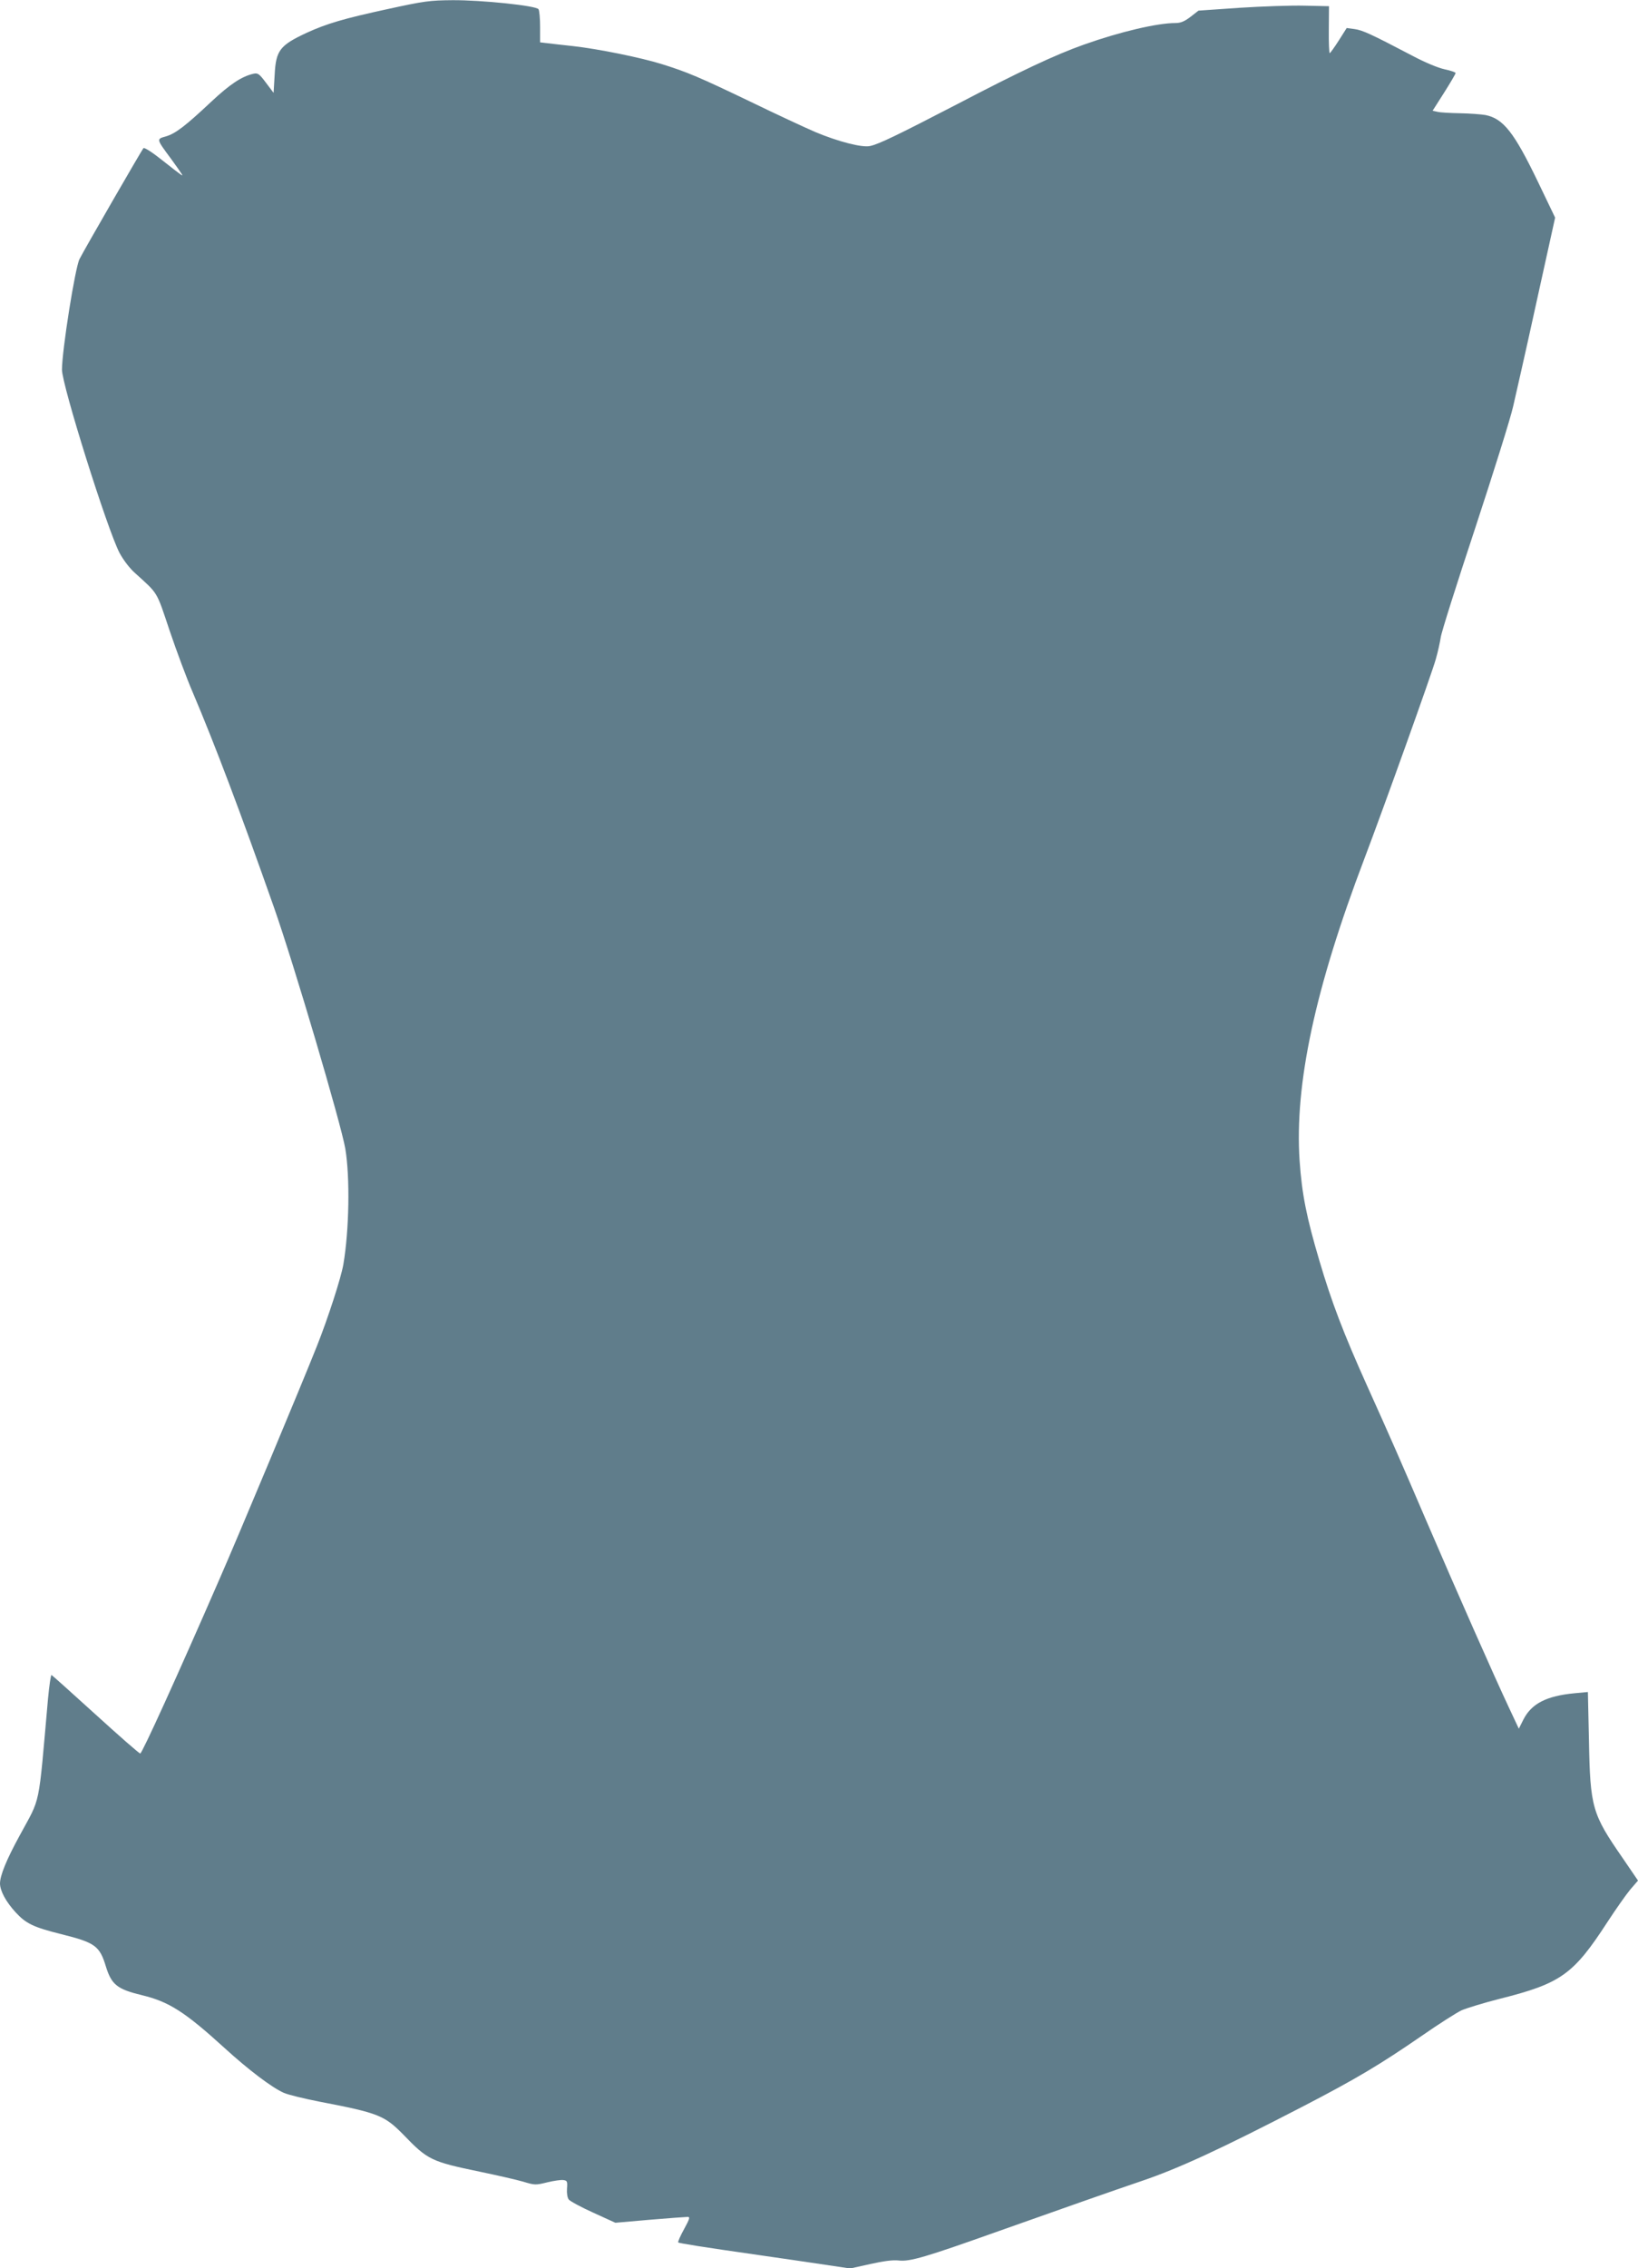 <?xml version="1.0" standalone="no"?>
<!DOCTYPE svg PUBLIC "-//W3C//DTD SVG 20010904//EN"
 "http://www.w3.org/TR/2001/REC-SVG-20010904/DTD/svg10.dtd">
<svg version="1.0" xmlns="http://www.w3.org/2000/svg"
 width="925pt" height="1280pt" viewBox="0 0 925 1280"
 preserveAspectRatio="xMidYMid meet">
<g transform="translate(0,1280) scale(0.1,-0.1)"
fill="#607d8b" stroke="none">
<path d="M2190 12749 c-249 -54 -344 -82 -458 -134 -152 -71 -174 -99 -181
-238 l-6 -101 -43 57 c-38 51 -46 56 -70 51 -67 -15 -133 -59 -238 -157 -148
-139 -203 -181 -258 -197 -53 -15 -54 -13 29 -125 28 -38 55 -77 60 -85 11
-18 13 -20 -113 79 -54 43 -97 70 -102 65 -9 -10 -331 -567 -361 -626 -25 -49
-99 -516 -99 -624 0 -88 256 -902 325 -1034 23 -42 57 -87 89 -115 131 -119
118 -97 194 -324 39 -115 97 -271 130 -347 125 -294 271 -680 459 -1214 113
-321 379 -1222 403 -1362 27 -162 22 -459 -11 -653 -13 -76 -87 -304 -149
-460 -82 -207 -447 -1080 -548 -1310 -242 -556 -440 -990 -450 -990 -6 0 -119
99 -252 220 -133 121 -245 221 -249 223 -4 1 -13 -60 -20 -135 -56 -630 -39
-547 -160 -771 -75 -137 -111 -226 -111 -271 1 -42 33 -102 88 -162 59 -64
100 -84 260 -124 189 -47 215 -66 250 -182 32 -103 64 -128 204 -162 151 -36
242 -94 464 -296 137 -125 269 -225 337 -255 25 -11 116 -33 203 -50 333 -64
365 -77 474 -188 135 -140 155 -150 430 -207 96 -20 206 -45 244 -56 66 -20
71 -20 136 -4 37 9 79 15 91 13 22 -3 24 -7 21 -48 -2 -26 2 -52 10 -62 7 -9
69 -43 138 -74 l125 -57 195 17 c107 9 203 16 213 16 15 0 12 -10 -20 -69 -21
-38 -36 -72 -33 -75 6 -5 138 -26 460 -72 96 -14 251 -36 343 -50 l168 -25
113 25 c77 17 128 24 162 20 63 -7 151 19 564 166 338 120 660 233 805 282
210 71 448 181 910 420 305 158 437 237 674 400 95 66 197 131 225 144 28 12
125 42 216 65 346 87 415 137 608 434 47 72 104 153 128 182 l44 51 -88 129
c-171 247 -182 283 -189 662 l-6 273 -76 -7 c-157 -15 -242 -58 -288 -148
l-26 -52 -54 115 c-82 174 -291 646 -473 1069 -138 322 -202 468 -332 756
-130 289 -198 466 -267 700 -73 246 -99 377 -112 565 -29 431 87 972 366 1705
109 287 383 1051 403 1125 12 41 24 97 28 123 3 27 91 304 195 618 103 313
200 622 214 686 15 65 35 154 45 198 10 44 58 257 105 473 l87 394 -98 204
c-134 278 -195 355 -296 375 -24 4 -88 9 -143 10 -55 1 -112 4 -127 8 l-28 6
65 102 c36 57 65 106 65 111 0 4 -28 14 -62 21 -37 8 -110 38 -187 79 -229
120 -277 142 -322 148 l-44 6 -45 -71 c-25 -39 -48 -71 -51 -71 -3 0 -6 60 -5
133 l1 132 -138 3 c-76 2 -241 -4 -368 -12 l-231 -16 -45 -35 c-34 -26 -56
-35 -85 -35 -103 0 -312 -49 -515 -121 -162 -57 -366 -153 -718 -337 -336
-174 -443 -226 -492 -236 -45 -10 -180 25 -309 79 -60 26 -226 103 -368 172
-286 137 -353 166 -501 212 -116 36 -356 85 -500 101 -55 6 -119 13 -142 16
l-43 5 0 87 c0 48 -4 93 -9 100 -12 20 -321 52 -486 51 -128 -1 -159 -5 -365
-50z"/>
</g>
</svg>
